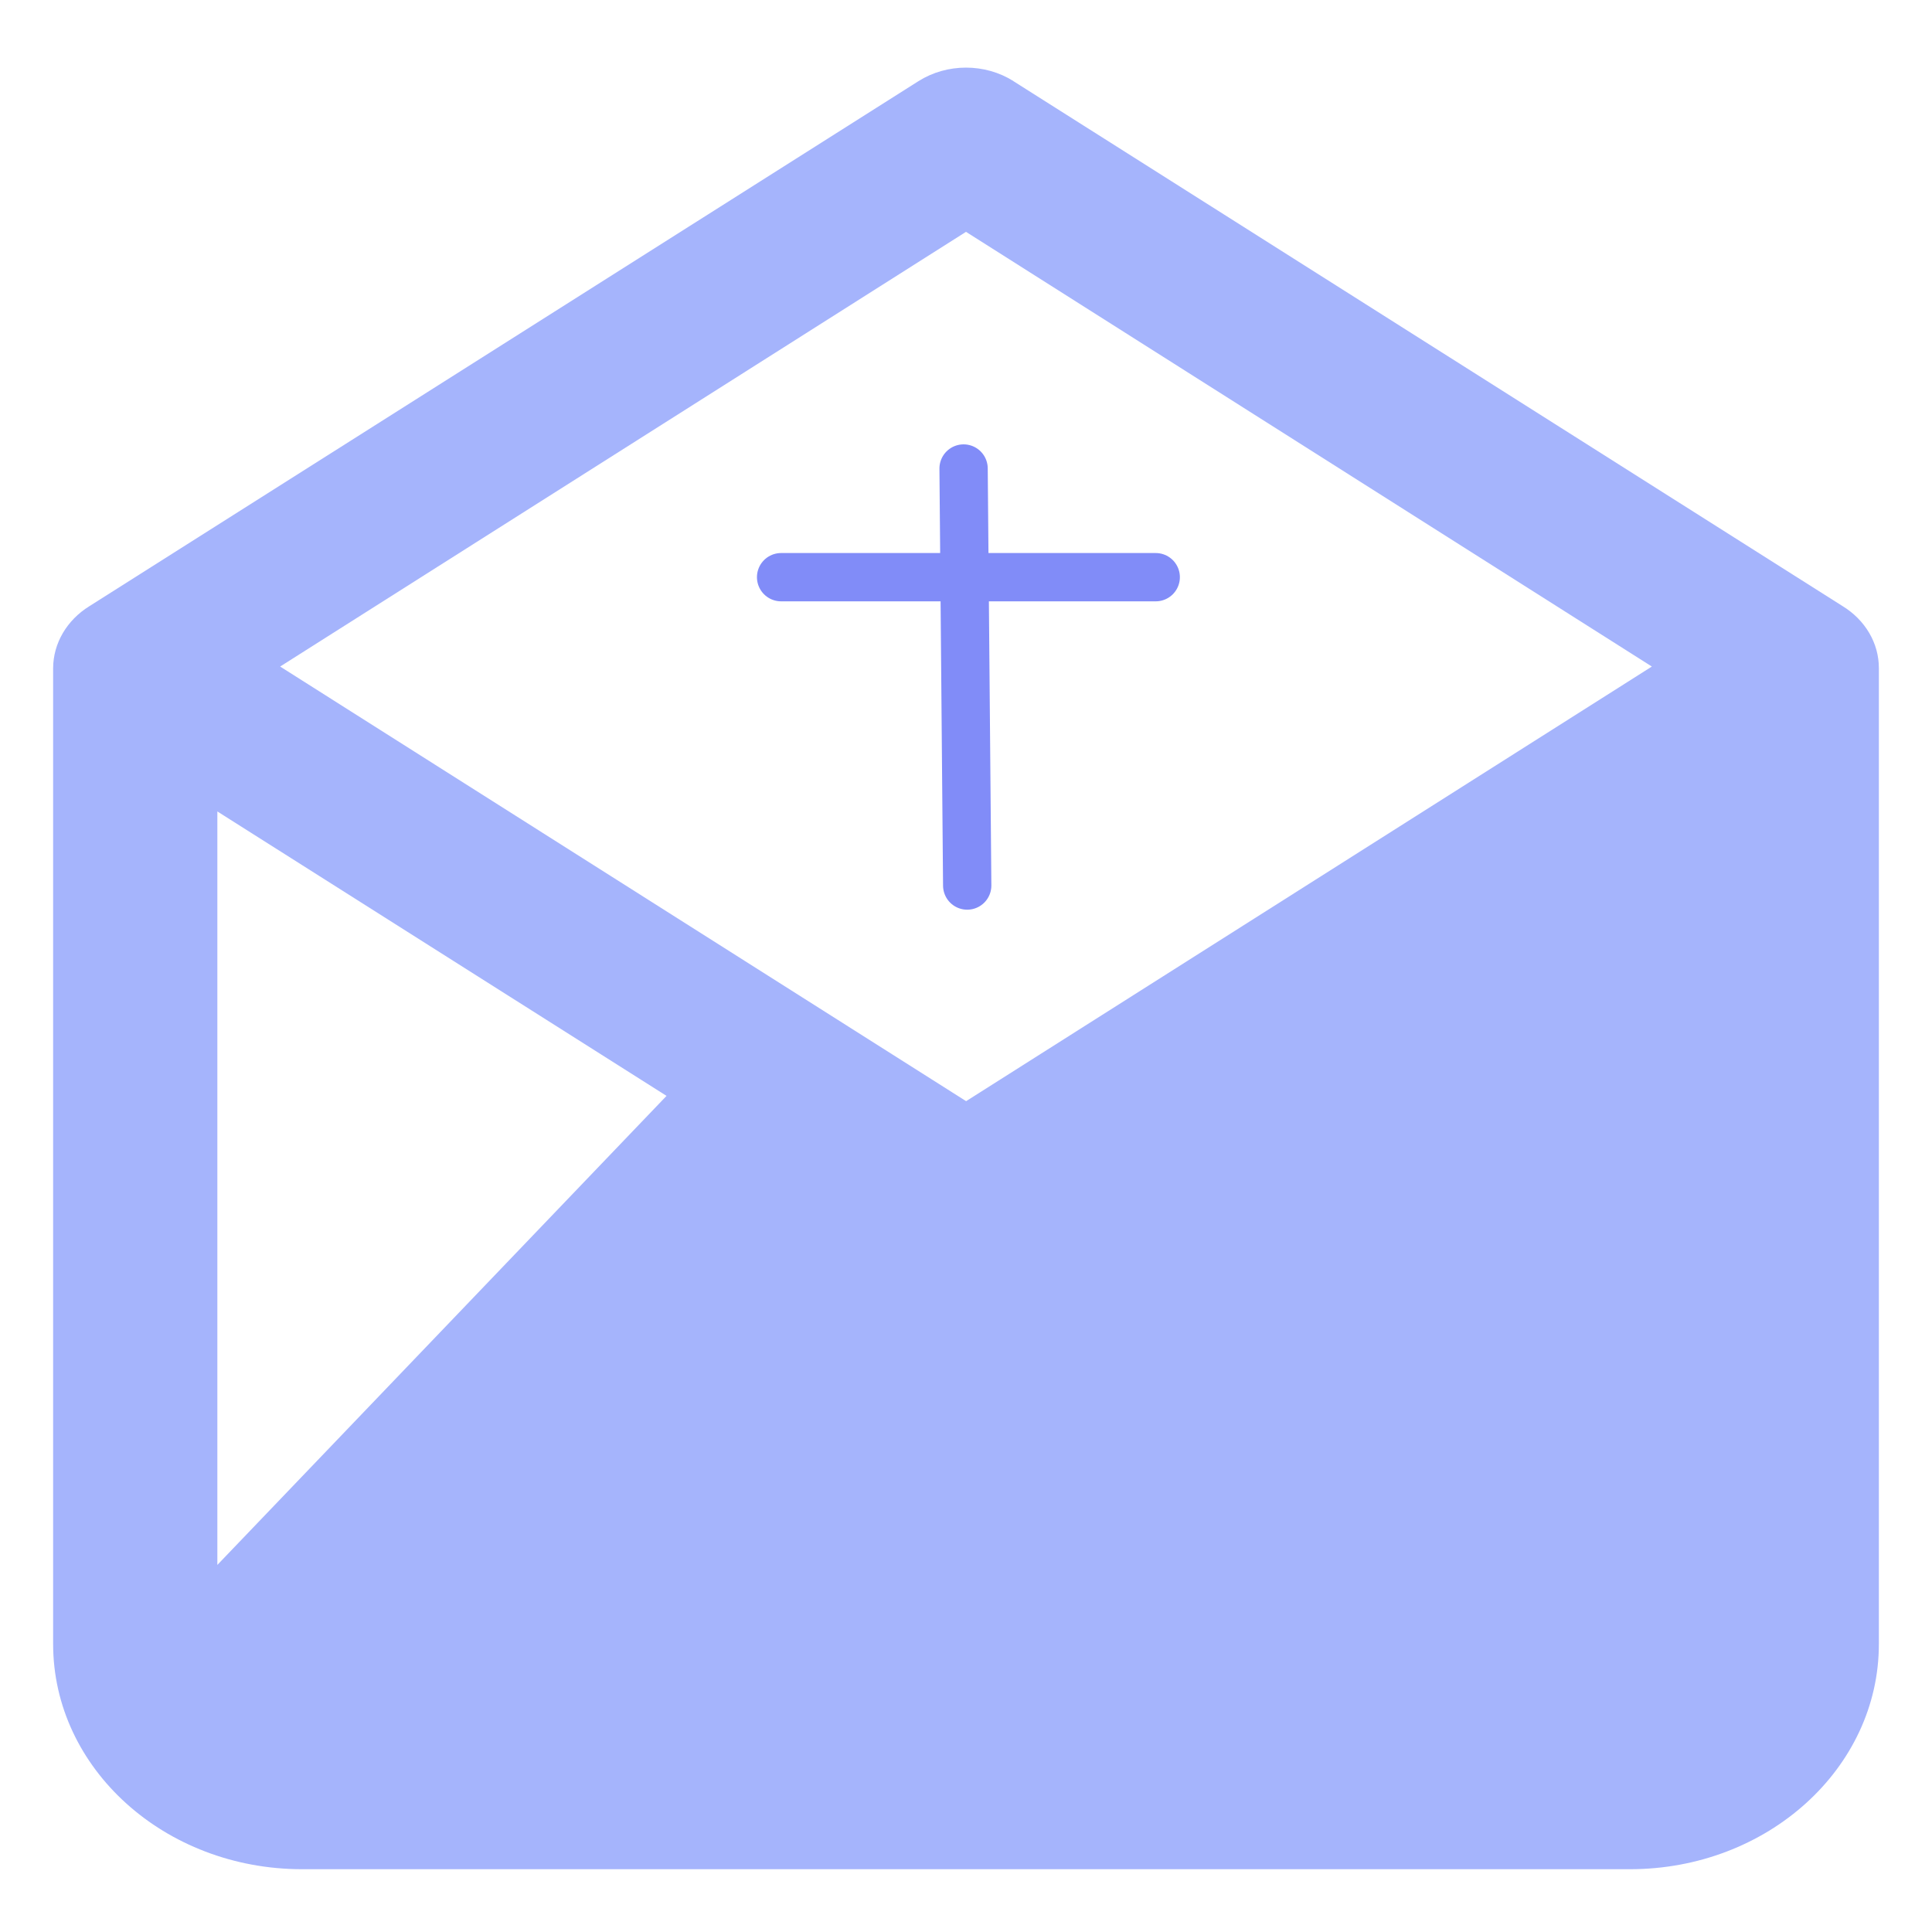 <?xml version="1.0" encoding="UTF-8"?><svg width="400px" height="400px" viewBox="0 0 400 400" version="1.1" xmlns="http://www.w3.org/2000/svg" xmlns:xlink="http://www.w3.org/1999/xlink"><title>wy-牧函</title><g id="牧函" stroke="none" stroke-width="1" fill="none" fill-rule="evenodd"><g id="编组" transform="translate(11, 14)" fill="#A5B4FC" fill-rule="nonzero"><path d="M198.845,2.804 C192.933,-0.935 185.067,-0.935 179.155,2.804 L7.508,111.501 C2.825,114.403 0.018,119.203 0,124.338 L0,326.376 C0,352.126 23.078,373 51.545,373 L326.455,373 C354.922,373 378,352.126 378,326.376 L378,124.338 C378.013,119.18 375.185,114.354 370.457,111.47 L198.845,2.82 L198.845,2.804 Z M228.217,227 L198.981,245.592 C193.073,249.345 185.214,249.345 179.307,245.592 L156.01,230.775 L50,341.906 C50.584,341.969 51.202,342 51.803,342 L326.485,342 C329.575,342 332.494,341.251 335,339.957 L227.668,227.437 L228.217,227 L228.217,227 Z M256,209.511 L344,301 L344,154 L256,209.511 L256,209.511 Z M34,154 L127,212.89 L34,310 L34,154.016 L34,154 Z M189,213.969 L47,124 L189,34 L331,124 L189,214 L189,213.969 Z" id="形状"/></g><line x1="161.718" y1="119.5" x2="239.282" y2="119.5" id="直线" stroke="#818CF8" stroke-width="10" stroke-linecap="round"/><line x1="156" y1="140.5" x2="242.341" y2="139.75" id="直线" stroke="#818CF8" stroke-width="10" stroke-linecap="round" transform="translate(199.5, 140.5) rotate(90) translate(-199.5, -140.5) "/></g></svg>